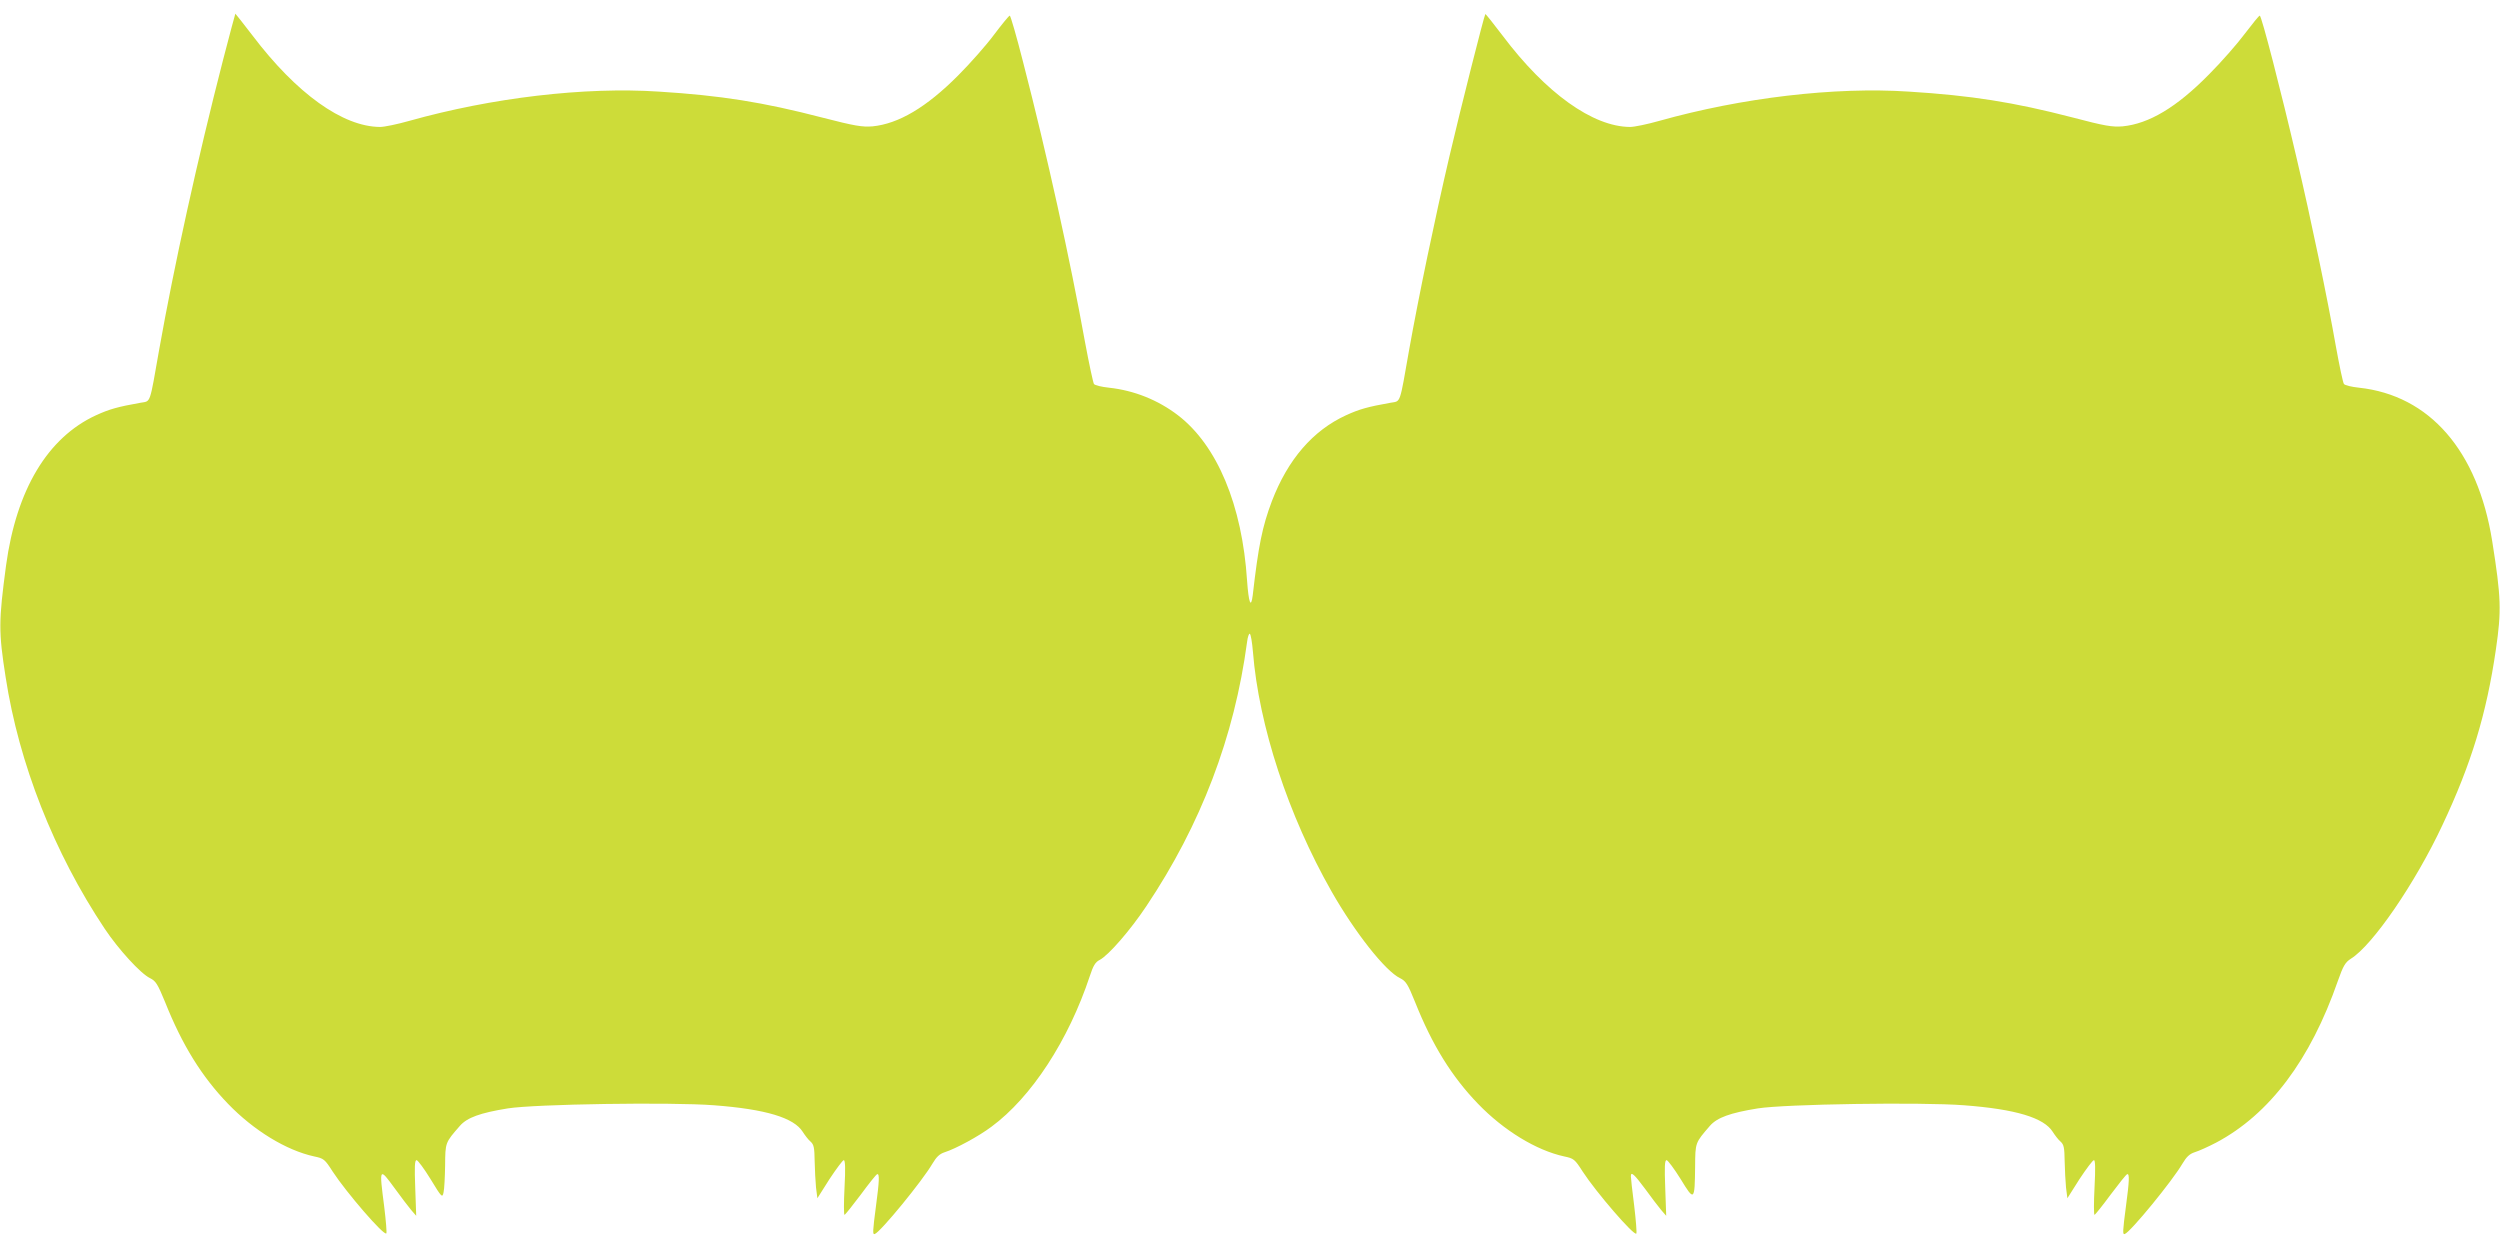 <?xml version="1.0" standalone="no"?>
<!DOCTYPE svg PUBLIC "-//W3C//DTD SVG 20010904//EN"
 "http://www.w3.org/TR/2001/REC-SVG-20010904/DTD/svg10.dtd">
<svg version="1.0" xmlns="http://www.w3.org/2000/svg"
 width="1280pt" height="640pt" viewBox="0 0 1280 640"
 preserveAspectRatio="xMidYMid meet">
<g transform="translate(0,640) scale(0.1,-0.1)"
fill="#cddc39" stroke="none">
<path d="M1142 6093 c-131 -509 -251 -1055 -327 -1483 -50 -284 -42 -263 -95
-272 -118 -21 -160 -33 -228 -64 -248 -114 -408 -381 -461 -769 -38 -286 -39
-337 -2 -573 68 -441 247 -897 507 -1287 70 -105 184 -230 232 -253 30 -15 39
-30 77 -122 88 -221 188 -382 322 -521 132 -137 299 -239 442 -270 48 -10 54
-14 94 -77 70 -107 262 -330 275 -317 3 3 -2 65 -11 138 -26 202 -26 202 56
90 31 -43 68 -91 82 -108 l26 -30 -5 143 c-4 109 -3 142 7 142 6 0 39 -44 72
-98 57 -94 60 -96 66 -67 4 17 7 79 8 138 1 118 0 116 76 203 37 42 103 66
245 89 138 22 836 33 1056 16 265 -20 409 -64 454 -136 11 -17 28 -40 40 -50
17 -15 20 -31 21 -99 1 -45 4 -106 7 -136 l7 -55 62 98 c35 53 68 97 73 97 8
0 9 -45 4 -140 -4 -77 -4 -140 0 -140 3 0 40 46 82 102 42 57 80 105 85 106
13 5 11 -36 -6 -163 -17 -130 -18 -148 -6 -143 30 11 243 271 295 360 21 35
36 50 64 59 54 17 173 81 238 130 205 151 395 443 504 772 17 52 28 71 50 82
45 23 157 152 239 275 280 418 451 868 516 1353 3 26 10 45 14 42 5 -2 12 -44
16 -92 30 -378 181 -838 403 -1228 119 -209 275 -407 350 -443 30 -15 40 -30
77 -122 88 -221 188 -382 322 -521 132 -137 299 -239 442 -270 48 -10 54 -14
94 -77 69 -106 262 -330 275 -318 3 3 -2 68 -11 143 -10 76 -17 144 -17 151 0
26 18 9 73 -65 31 -43 68 -91 82 -108 l26 -30 -5 142 c-4 110 -3 143 7 143 6
0 39 -44 72 -97 70 -115 72 -113 74 65 1 123 0 120 76 208 37 42 103 66 245
89 138 22 836 33 1056 16 265 -20 409 -64 454 -136 11 -17 28 -40 40 -50 17
-15 20 -31 21 -99 1 -45 4 -106 7 -136 l7 -55 62 98 c35 53 68 97 74 97 7 0 8
-42 3 -140 -4 -77 -4 -140 0 -140 3 0 40 46 82 103 42 56 80 104 85 105 13 5
11 -36 -6 -163 -17 -130 -18 -148 -6 -143 30 11 243 271 295 360 21 35 36 50
64 59 20 6 69 28 109 49 273 145 482 423 623 828 27 77 38 95 66 113 111 68
330 387 469 684 148 314 226 570 274 900 29 199 27 264 -19 555 -74 463 -321
746 -682 785 -37 4 -72 12 -77 19 -5 6 -23 92 -41 191 -43 245 -128 654 -201
964 -80 344 -180 731 -189 731 -4 0 -38 -42 -76 -92 -38 -51 -120 -145 -184
-209 -166 -169 -308 -253 -443 -266 -53 -4 -90 2 -257 46 -301 78 -517 112
-837 132 -380 25 -854 -31 -1278 -150 -60 -17 -127 -31 -149 -31 -191 1 -432
174 -653 468 -47 62 -87 112 -88 110 -6 -6 -127 -485 -184 -729 -74 -316 -158
-720 -206 -989 -50 -284 -42 -263 -95 -272 -118 -21 -160 -33 -228 -64 -170
-78 -298 -226 -380 -440 -49 -130 -69 -228 -98 -482 -9 -71 -21 -38 -29 75
-25 387 -153 693 -354 847 -102 78 -224 127 -353 141 -37 4 -72 12 -77 19 -4
6 -25 103 -46 216 -75 416 -194 958 -317 1433 -33 130 -64 237 -68 237 -4 0
-40 -44 -80 -97 -40 -54 -123 -148 -184 -209 -163 -164 -306 -248 -439 -261
-53 -4 -90 2 -257 45 -304 79 -518 113 -837 133 -380 25 -854 -31 -1278 -150
-60 -17 -127 -31 -149 -31 -191 1 -428 171 -653 468 -47 61 -87 112 -88 112
-1 0 -29 -107 -63 -237z"/>
</g>
</svg>
